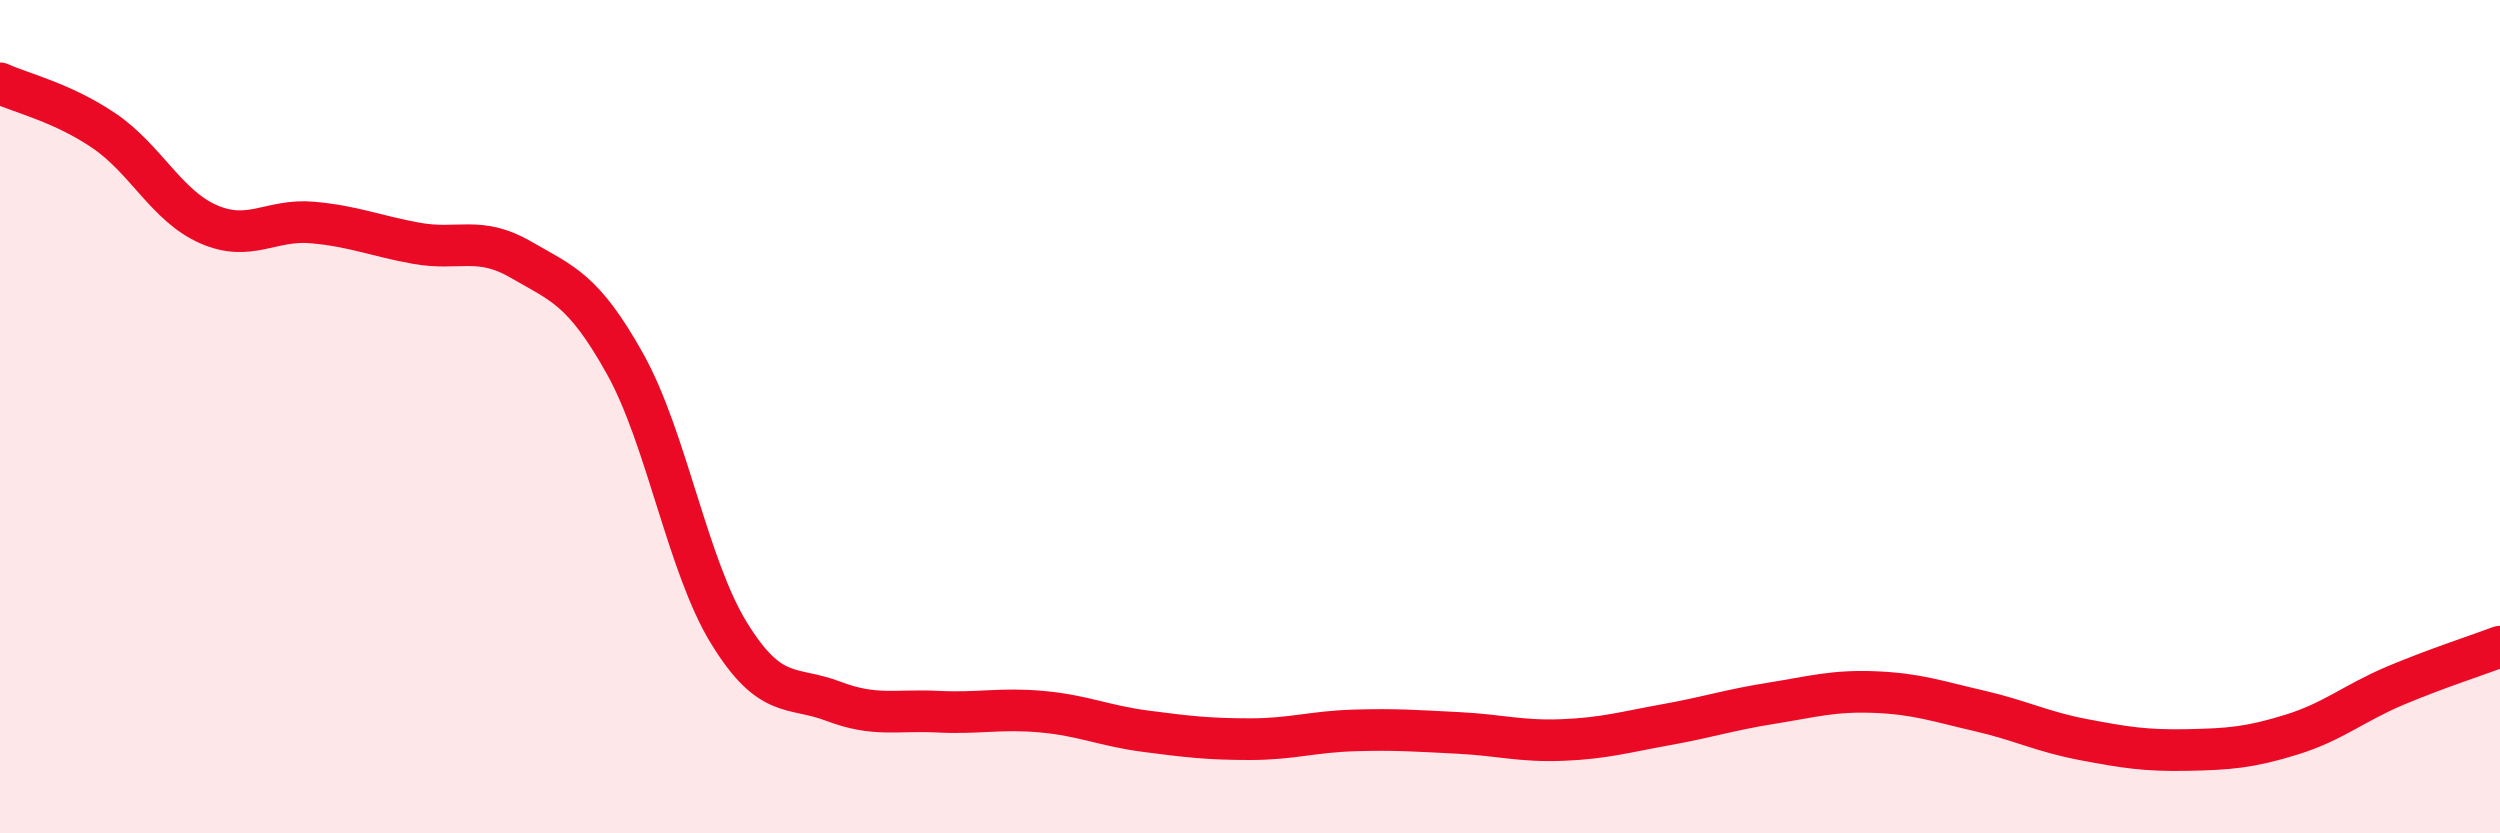
    <svg width="60" height="20" viewBox="0 0 60 20" xmlns="http://www.w3.org/2000/svg">
      <path
        d="M 0,2 C 0.5,2.23 1.5,2.46 2.5,3.14 C 3.5,3.82 4,4.94 5,5.38 C 6,5.82 6.5,5.25 7.5,5.34 C 8.5,5.43 9,5.66 10,5.84 C 11,6.02 11.5,5.65 12.5,6.23 C 13.5,6.81 14,6.94 15,8.73 C 16,10.52 16.5,13.58 17.5,15.2 C 18.5,16.82 19,16.45 20,16.83 C 21,17.21 21.5,17.03 22.5,17.08 C 23.5,17.13 24,16.99 25,17.08 C 26,17.17 26.5,17.42 27.5,17.55 C 28.5,17.68 29,17.74 30,17.74 C 31,17.74 31.5,17.56 32.5,17.53 C 33.5,17.5 34,17.54 35,17.59 C 36,17.64 36.5,17.8 37.5,17.76 C 38.5,17.72 39,17.57 40,17.39 C 41,17.21 41.5,17.04 42.5,16.88 C 43.5,16.72 44,16.57 45,16.61 C 46,16.65 46.5,16.83 47.5,17.06 C 48.5,17.29 49,17.56 50,17.75 C 51,17.94 51.5,18.02 52.5,18 C 53.5,17.98 54,17.94 55,17.63 C 56,17.32 56.5,16.87 57.5,16.45 C 58.5,16.03 59.5,15.71 60,15.52L60 20L0 20Z"
        fill="#EB0A25"
        opacity="0.1"
        stroke-linecap="round"
        stroke-linejoin="round"
      />
      <path
        d="M 0,2 C 0.5,2.23 1.5,2.46 2.5,3.14 C 3.5,3.82 4,4.94 5,5.38 C 6,5.82 6.5,5.25 7.5,5.34 C 8.5,5.43 9,5.66 10,5.84 C 11,6.02 11.5,5.65 12.5,6.23 C 13.5,6.81 14,6.94 15,8.73 C 16,10.52 16.5,13.58 17.5,15.2 C 18.5,16.82 19,16.45 20,16.83 C 21,17.21 21.5,17.03 22.5,17.08 C 23.5,17.13 24,16.99 25,17.08 C 26,17.17 26.5,17.42 27.5,17.55 C 28.5,17.68 29,17.74 30,17.74 C 31,17.74 31.5,17.56 32.5,17.53 C 33.5,17.5 34,17.54 35,17.59 C 36,17.64 36.5,17.8 37.5,17.76 C 38.5,17.72 39,17.57 40,17.39 C 41,17.21 41.5,17.04 42.5,16.88 C 43.5,16.72 44,16.57 45,16.61 C 46,16.65 46.5,16.83 47.5,17.06 C 48.5,17.29 49,17.56 50,17.75 C 51,17.94 51.5,18.02 52.5,18 C 53.5,17.98 54,17.94 55,17.63 C 56,17.32 56.5,16.87 57.5,16.45 C 58.5,16.03 59.5,15.71 60,15.52"
        stroke="#EB0A25"
        stroke-width="1"
        fill="none"
        stroke-linecap="round"
        stroke-linejoin="round"
      />
    </svg>
  